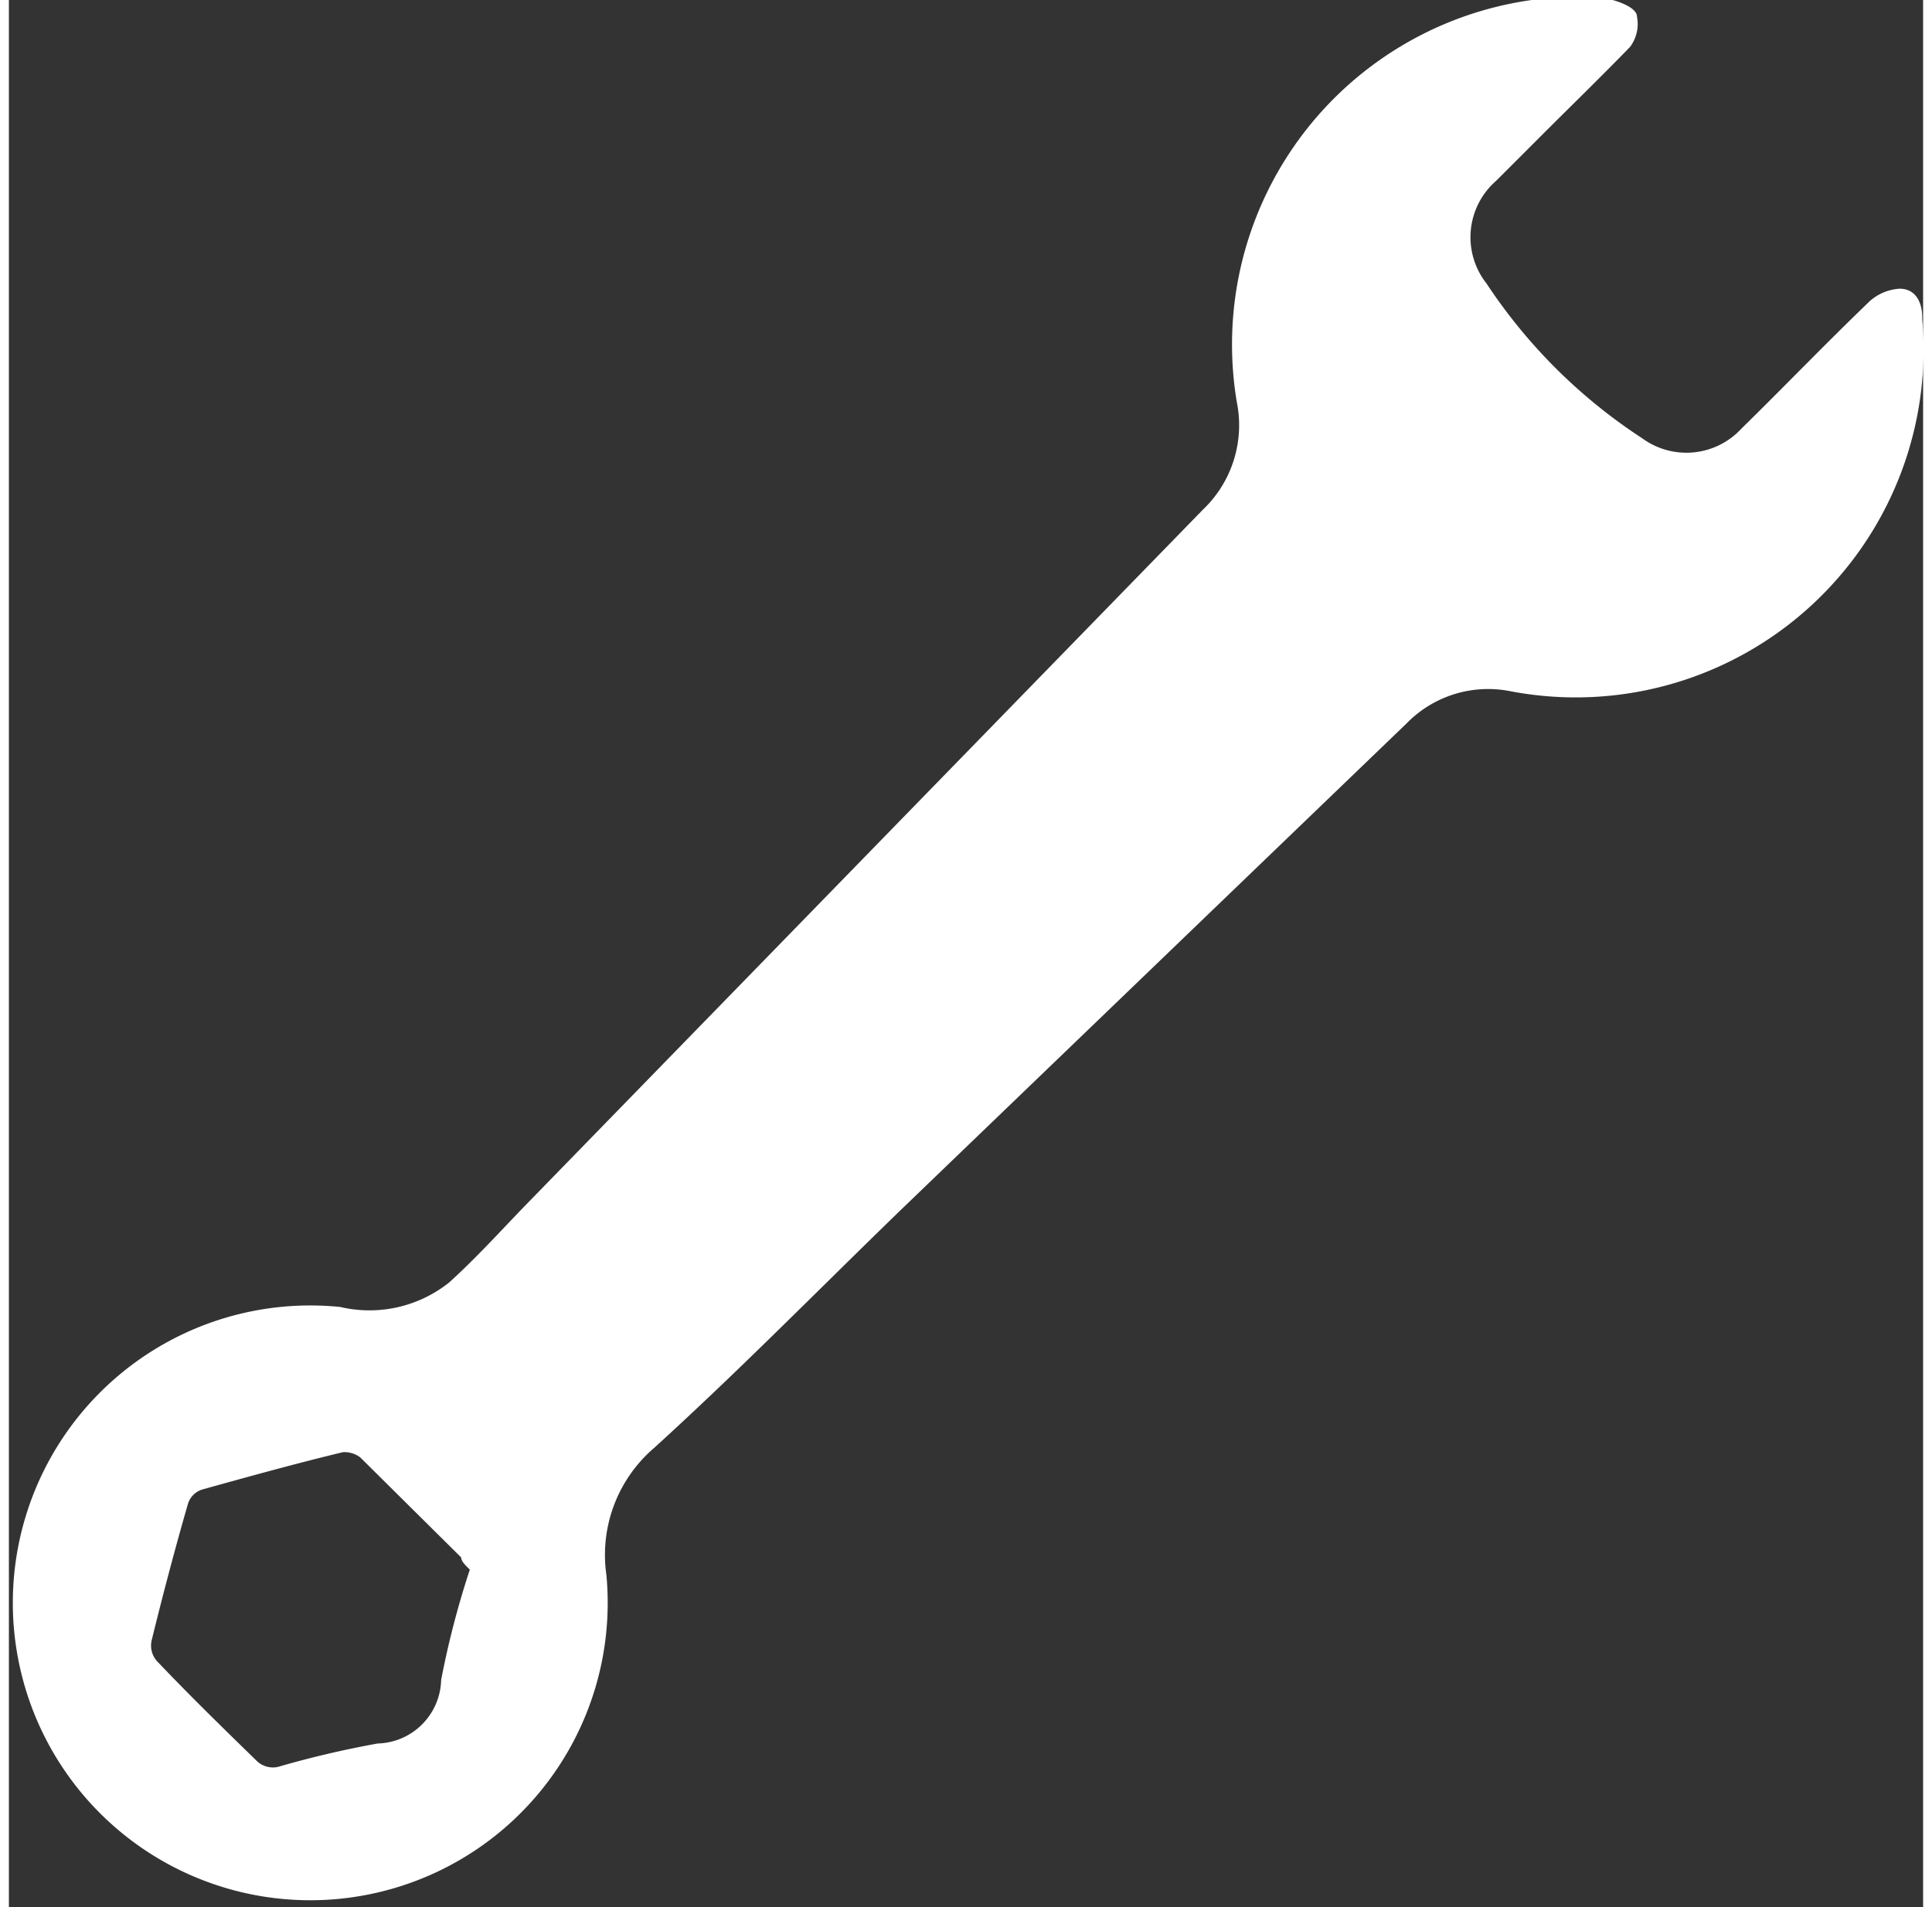 <svg xmlns="http://www.w3.org/2000/svg" width="29.48" height=".77cm" viewBox="0 0 22.01 21.93"><rect x="0" y="0" width="22.01" height="21.93" fill="#333333" stroke="none"/><path d="M27.69 11.33c0-.18-.08-.33-.26-.33a.57.57 0 0 0-.34.14c-.5.48-1 1-1.48 1.47a.86.86 0 0 1-1.14.11 6.2 6.2 0 0 1-1.79-1.78.86.86 0 0 1 .11-1.18l.54-.54c.32-.32.65-.64 1-1a.44.44 0 0 0 .08-.35c0-.09-.17-.16-.28-.19a1.93 1.93 0 0 0-.42 0h-.51a4 4 0 0 0-3.39 4.63 1.34 1.34 0 0 1-.39 1.23l-7.79 8c-.29.3-.57.61-.88.89a1.47 1.47 0 0 1-1.25.28 3.42 3.42 0 1 0 3.06 3.08 1.62 1.62 0 0 1 .55-1.46c1-.91 1.9-1.83 2.85-2.75l5.8-5.58a1.31 1.31 0 0 1 1.2-.37 4 4 0 0 0 4.73-4.28ZM10.66 27a.75.75 0 0 1-.73.73 11.38 11.38 0 0 0-1.15.27.27.27 0 0 1-.23-.06c-.39-.38-.78-.76-1.16-1.16a.27.27 0 0 1-.06-.23c.13-.53.27-1.06.42-1.58a.25.25 0 0 1 .16-.16c.54-.15 1.08-.3 1.62-.43a.3.3 0 0 1 .2.06l1.16 1.15c0 .05.07.11.1.14a10.14 10.14 0 0 0-.33 1.27Z" transform="translate(-5.69 -7.68)" style="fill:#fff"/></svg>
